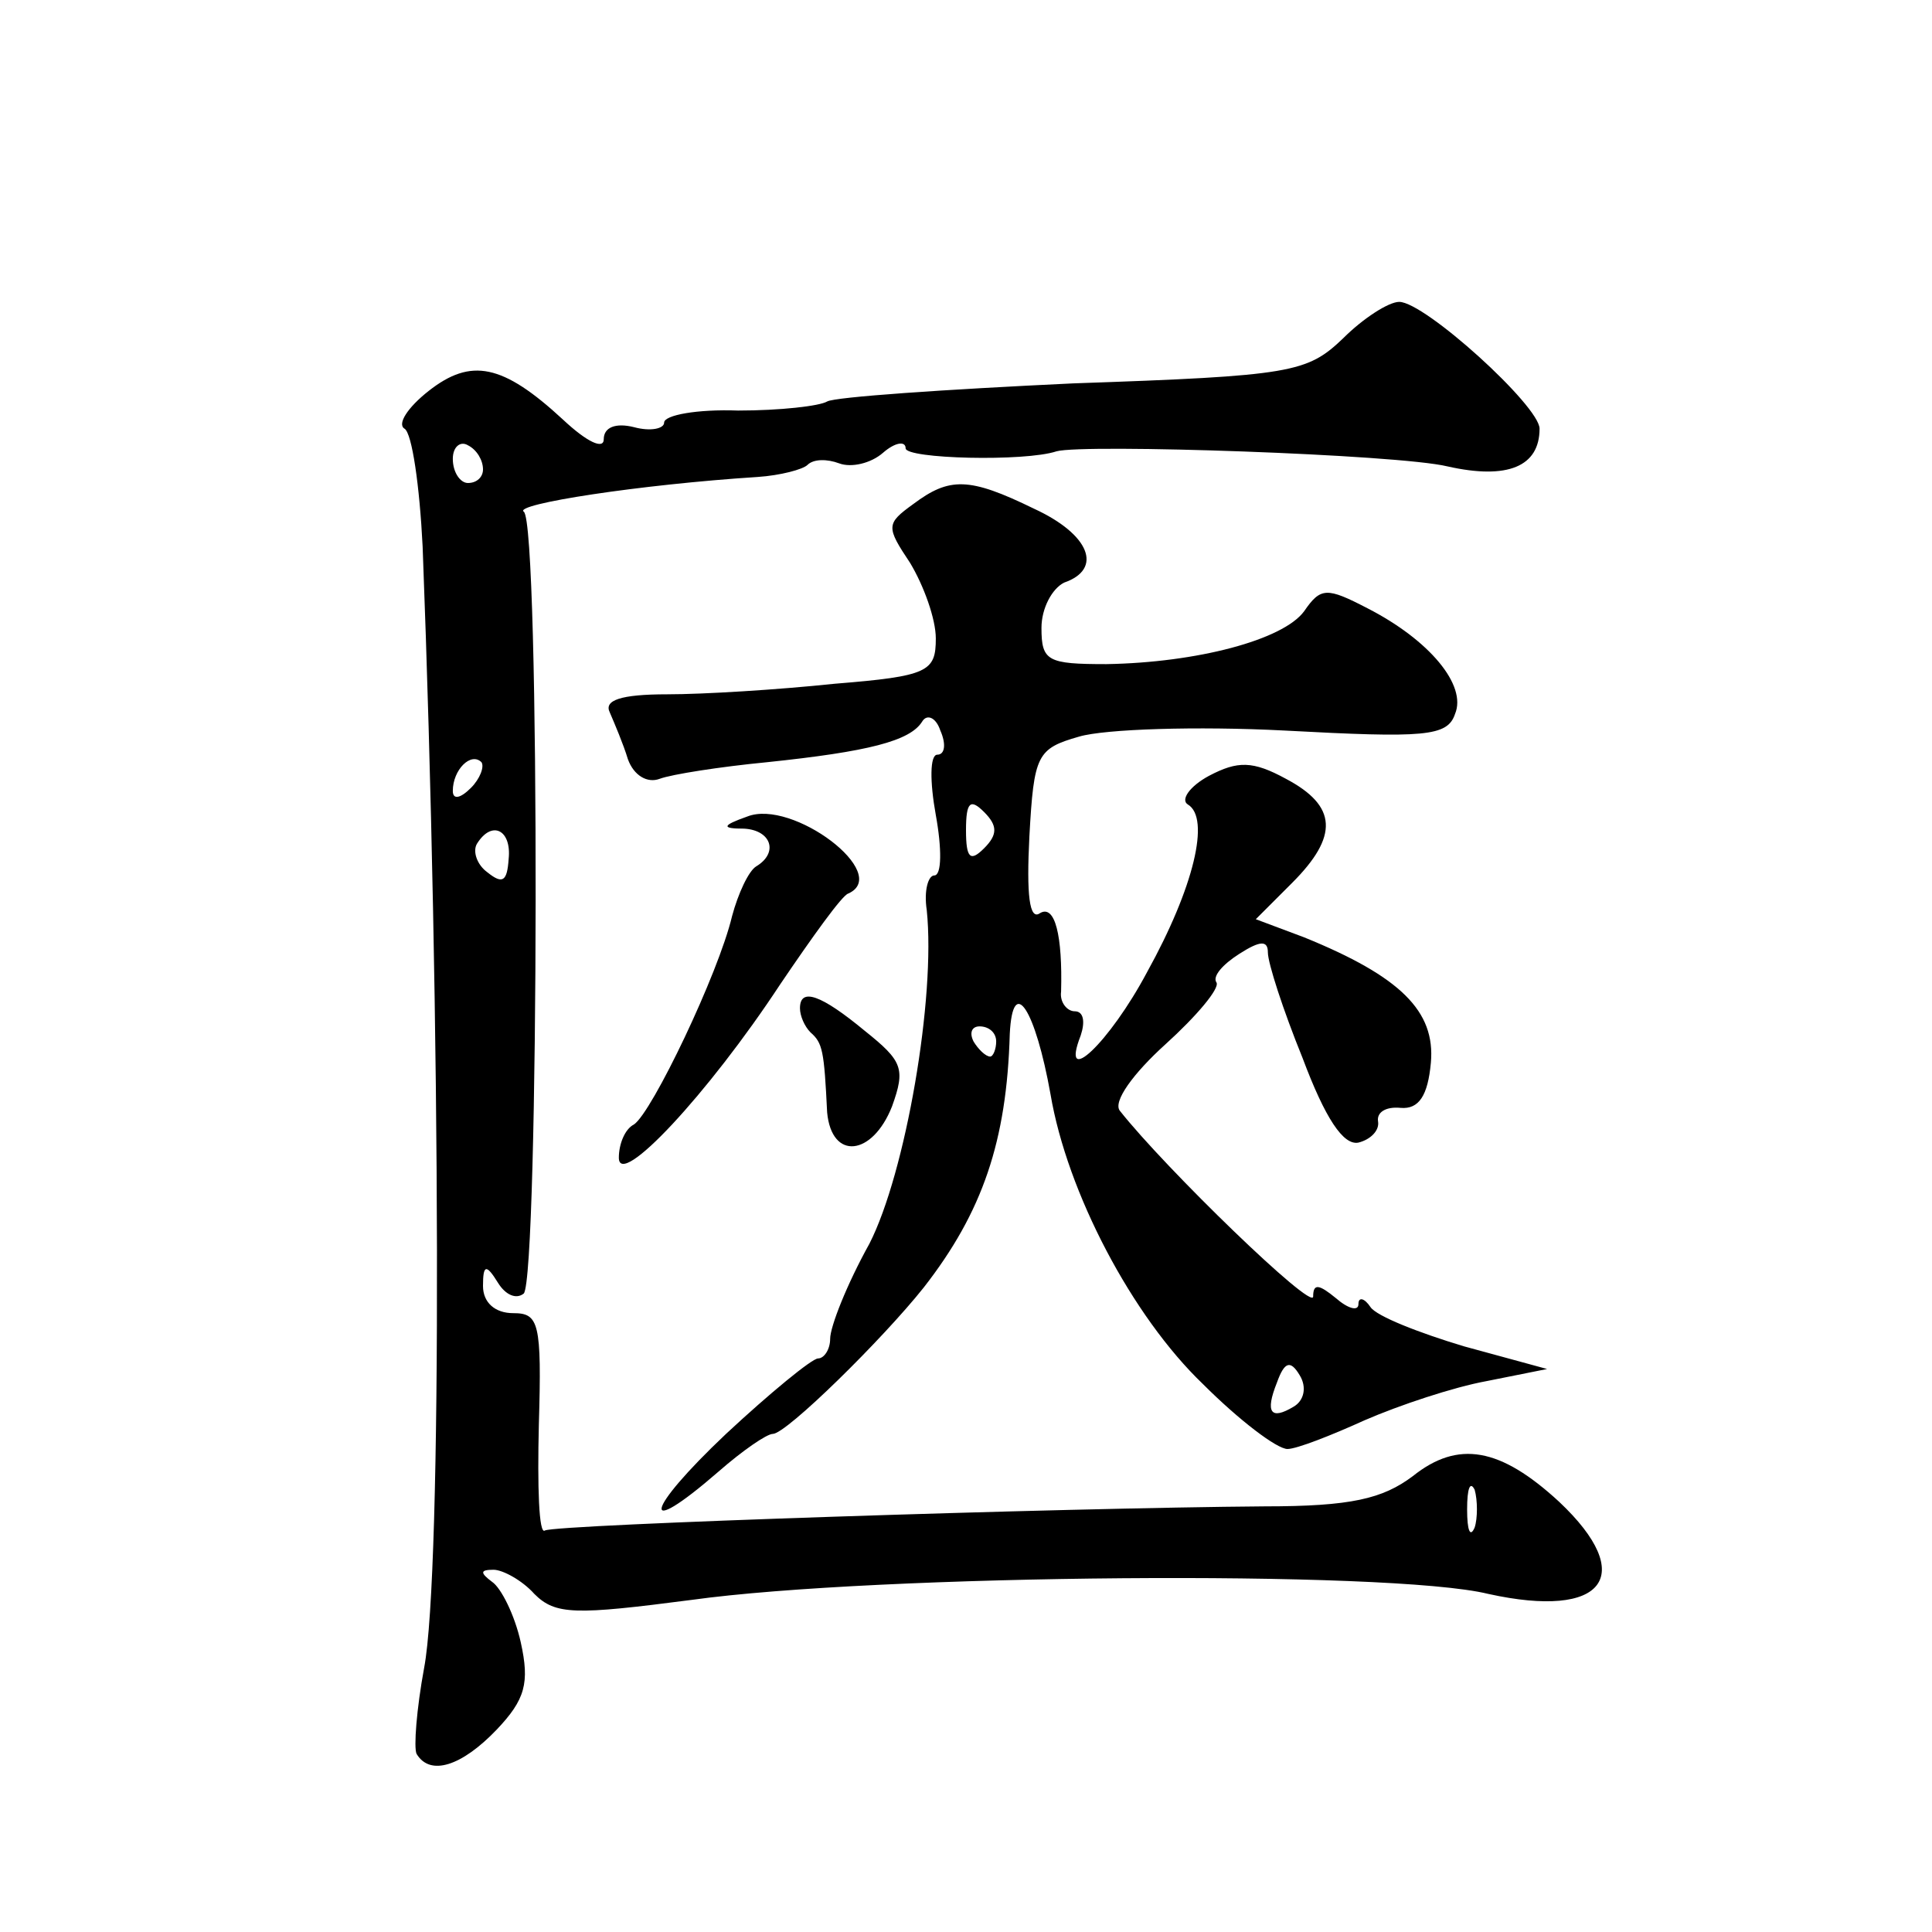 <?xml version="1.0" standalone="no"?>
<!DOCTYPE svg PUBLIC "-//W3C//DTD SVG 20010904//EN"
 "http://www.w3.org/TR/2001/REC-SVG-20010904/DTD/svg10.dtd">
<svg version="1.0" xmlns="http://www.w3.org/2000/svg"
 width="128pt" height="128pt" viewBox="0 0 128 128"
 preserveAspectRatio="xMidYMid meet">
<g transform="translate(0,128) scale(0.1,-0.1)"
fill="#0" stroke="none">
<path d="M890 1056 c-24 -23 -34 -25 -179 -30 -85 -4 -158 -9 -163 -12 -5 -3 -31
-6 -59 -6 -27 1 -49 -3 -49 -8 0 -4 -9 -6 -20 -3 -12 3 -20 0 -20 -8 0 -7 -11 -2
-27 13 -40 37 -61 41 -89 19 -14 -11 -21 -22 -16 -25 5 -3 10 -38 12 -78 12 -315
13 -680 1 -743 -5 -27 -7 -53 -5 -57 9 -15 30 -8 53 16 19 20 22 31 16 58 -4 18
-13 36 -19 40 -8 6 -8 8 1 8 6 0 19 -7 27 -16 14 -14 27 -14 104 -4 122 17 463
20 528 4 77 -17 99 12 47 61 -39 36 -67 41 -97 17 -20 -15 -41 -20 -98 -20 -134
-1 -470 -12 -477 -16 -4 -3 -5 29 -4 70 2 68 0 74 -17 74 -12 0 -20 7 -20 18 0
14 2 15 10 2 5 -8 12 -11 17 -7 10 11 11 511 0 518 -7 5 77 18 155 23 15 1 30 5
33 8 4 4 13 4 21 1 8 -3 21 0 29 7 8 7 15 8 15 3 0 -7 79 -9 100 -2 18 5 226 -2
259 -10 40 -9 61 0 61 25 0 15 -76 84 -93 84 -7 0 -24 -11 -37 -24z m-570 -87 c0
-5 -4 -9 -10 -9 -5 0 -10 7 -10 16 0 8 5 12 10 9 6 -3 10 -10 10 -16z m-8 -211
c-7 -7 -12 -8 -12 -2 0 14 12 26 19 19 2 -3 -1 -11 -7 -17z m25 -47 c-1 -15 -4
-17 -14 -9 -7 5 -10 14 -7 19 10 16 23 9 21 -10z m640 -443 c-3 -7 -5 -2 -5 12
0 14 2 19 5 13 2 -7 2 -19 0 -25z M605 946 c-18 -13 -18 -15 -2 -39 9 -15 17 -37
17 -50 0 -22 -5 -25 -67 -30 -38 -4 -87 -7 -111 -7 -31 0 -42 -4 -38 -12 3 -7 9
-21 12 -31 4 -11 13 -16 21 -13 8 3 40 8 71 11 67 7 95 14 103 27 3 5 9 3 12 -6
4 -9 3 -16 -2 -16 -5 0 -5 -18 -1 -40 4 -22 4 -40 -1 -40 -4 0 -7 -10 -5 -23 6
-58 -14 -174 -38 -221 -15 -27 -26 -55 -26 -63 0 -7 -4 -13 -8 -13 -4 0 -32 -23
-61 -50 -54 -51 -58 -71 -5 -25 16 14 32 25 36 25 9 0 73 63 100 97 39 50 55 97
57 168 2 40 17 16 27 -40 11 -65 54 -147 101 -192 24 -24 49 -43 56 -43 6 0 29
9 51 19 23 10 59 22 81 26 l40 8 -55 15 c-30 9 -58 20 -62 26 -4 6 -8 7 -8 2 0
-5 -7 -3 -15 4 -11 9 -15 10 -15 1 0 -10 -98 85 -128 123 -5 6 9 25 30 44 21 19
36 37 34 41 -3 4 4 12 15 19 14 9 19 9 19 1 0 -7 10 -38 23 -70 15 -40 27 -58 37
-56 8 2 14 8 13 14 -1 6 5 10 15 9 12 -1 18 8 20 30 3 34 -20 57 -84 83 l-32 12
24 24 c31 31 30 51 -4 69 -22 12 -32 12 -51 2 -13 -7 -19 -16 -14 -19 15 -9 4 -55
-27 -111 -25 -47 -58 -78 -44 -42 3 9 2 16 -4 16 -5 0 -10 6 -9 13 1 37 -4 58 -14
52 -7 -5 -9 12 -7 51 3 54 5 58 33 66 17 5 78 7 136 4 93 -5 108 -4 113 11 8 19
-17 49 -58 70 -27 14 -31 14 -42 -2 -14 -19 -71 -34 -131 -35 -39 0 -43 2 -43 24
0 13 7 26 15 30 26 9 17 32 -20 49 -43 21 -56 21 -80 3z m47 -228 c-9 -9 -12 -7
-12 12 0 19 3 21 12 12 9 -9 9 -15 0 -24z m8 -128 c0 -5 -2 -10 -4 -10 -3 0 -8
5 -11 10 -3 6 -1 10 4 10 6 0 11 -4 11 -10z m197 -242 c-15 -9 -19 -4 -11 16 5
14 9 15 15 5 5 -8 3 -17 -4 -21z M495 739 c-17 -6 -17 -8 -2 -8 18 -1 23 -16 8
-25 -5 -3 -12 -18 -16 -33 -9 -38 -53 -130 -65 -138 -6 -3 -10 -13 -10 -22 0 -21
59 42 107 115 21 31 41 59 45 60 29 13 -37 63 -67 51z M530 612 c0 -5 3 -12 7 -16
8 -7 9 -12 11 -53 3 -32 30 -29 43 4 9 25 7 30 -18 50 -29 24 -43 29 -43 15z"/>
</g>
</svg>
